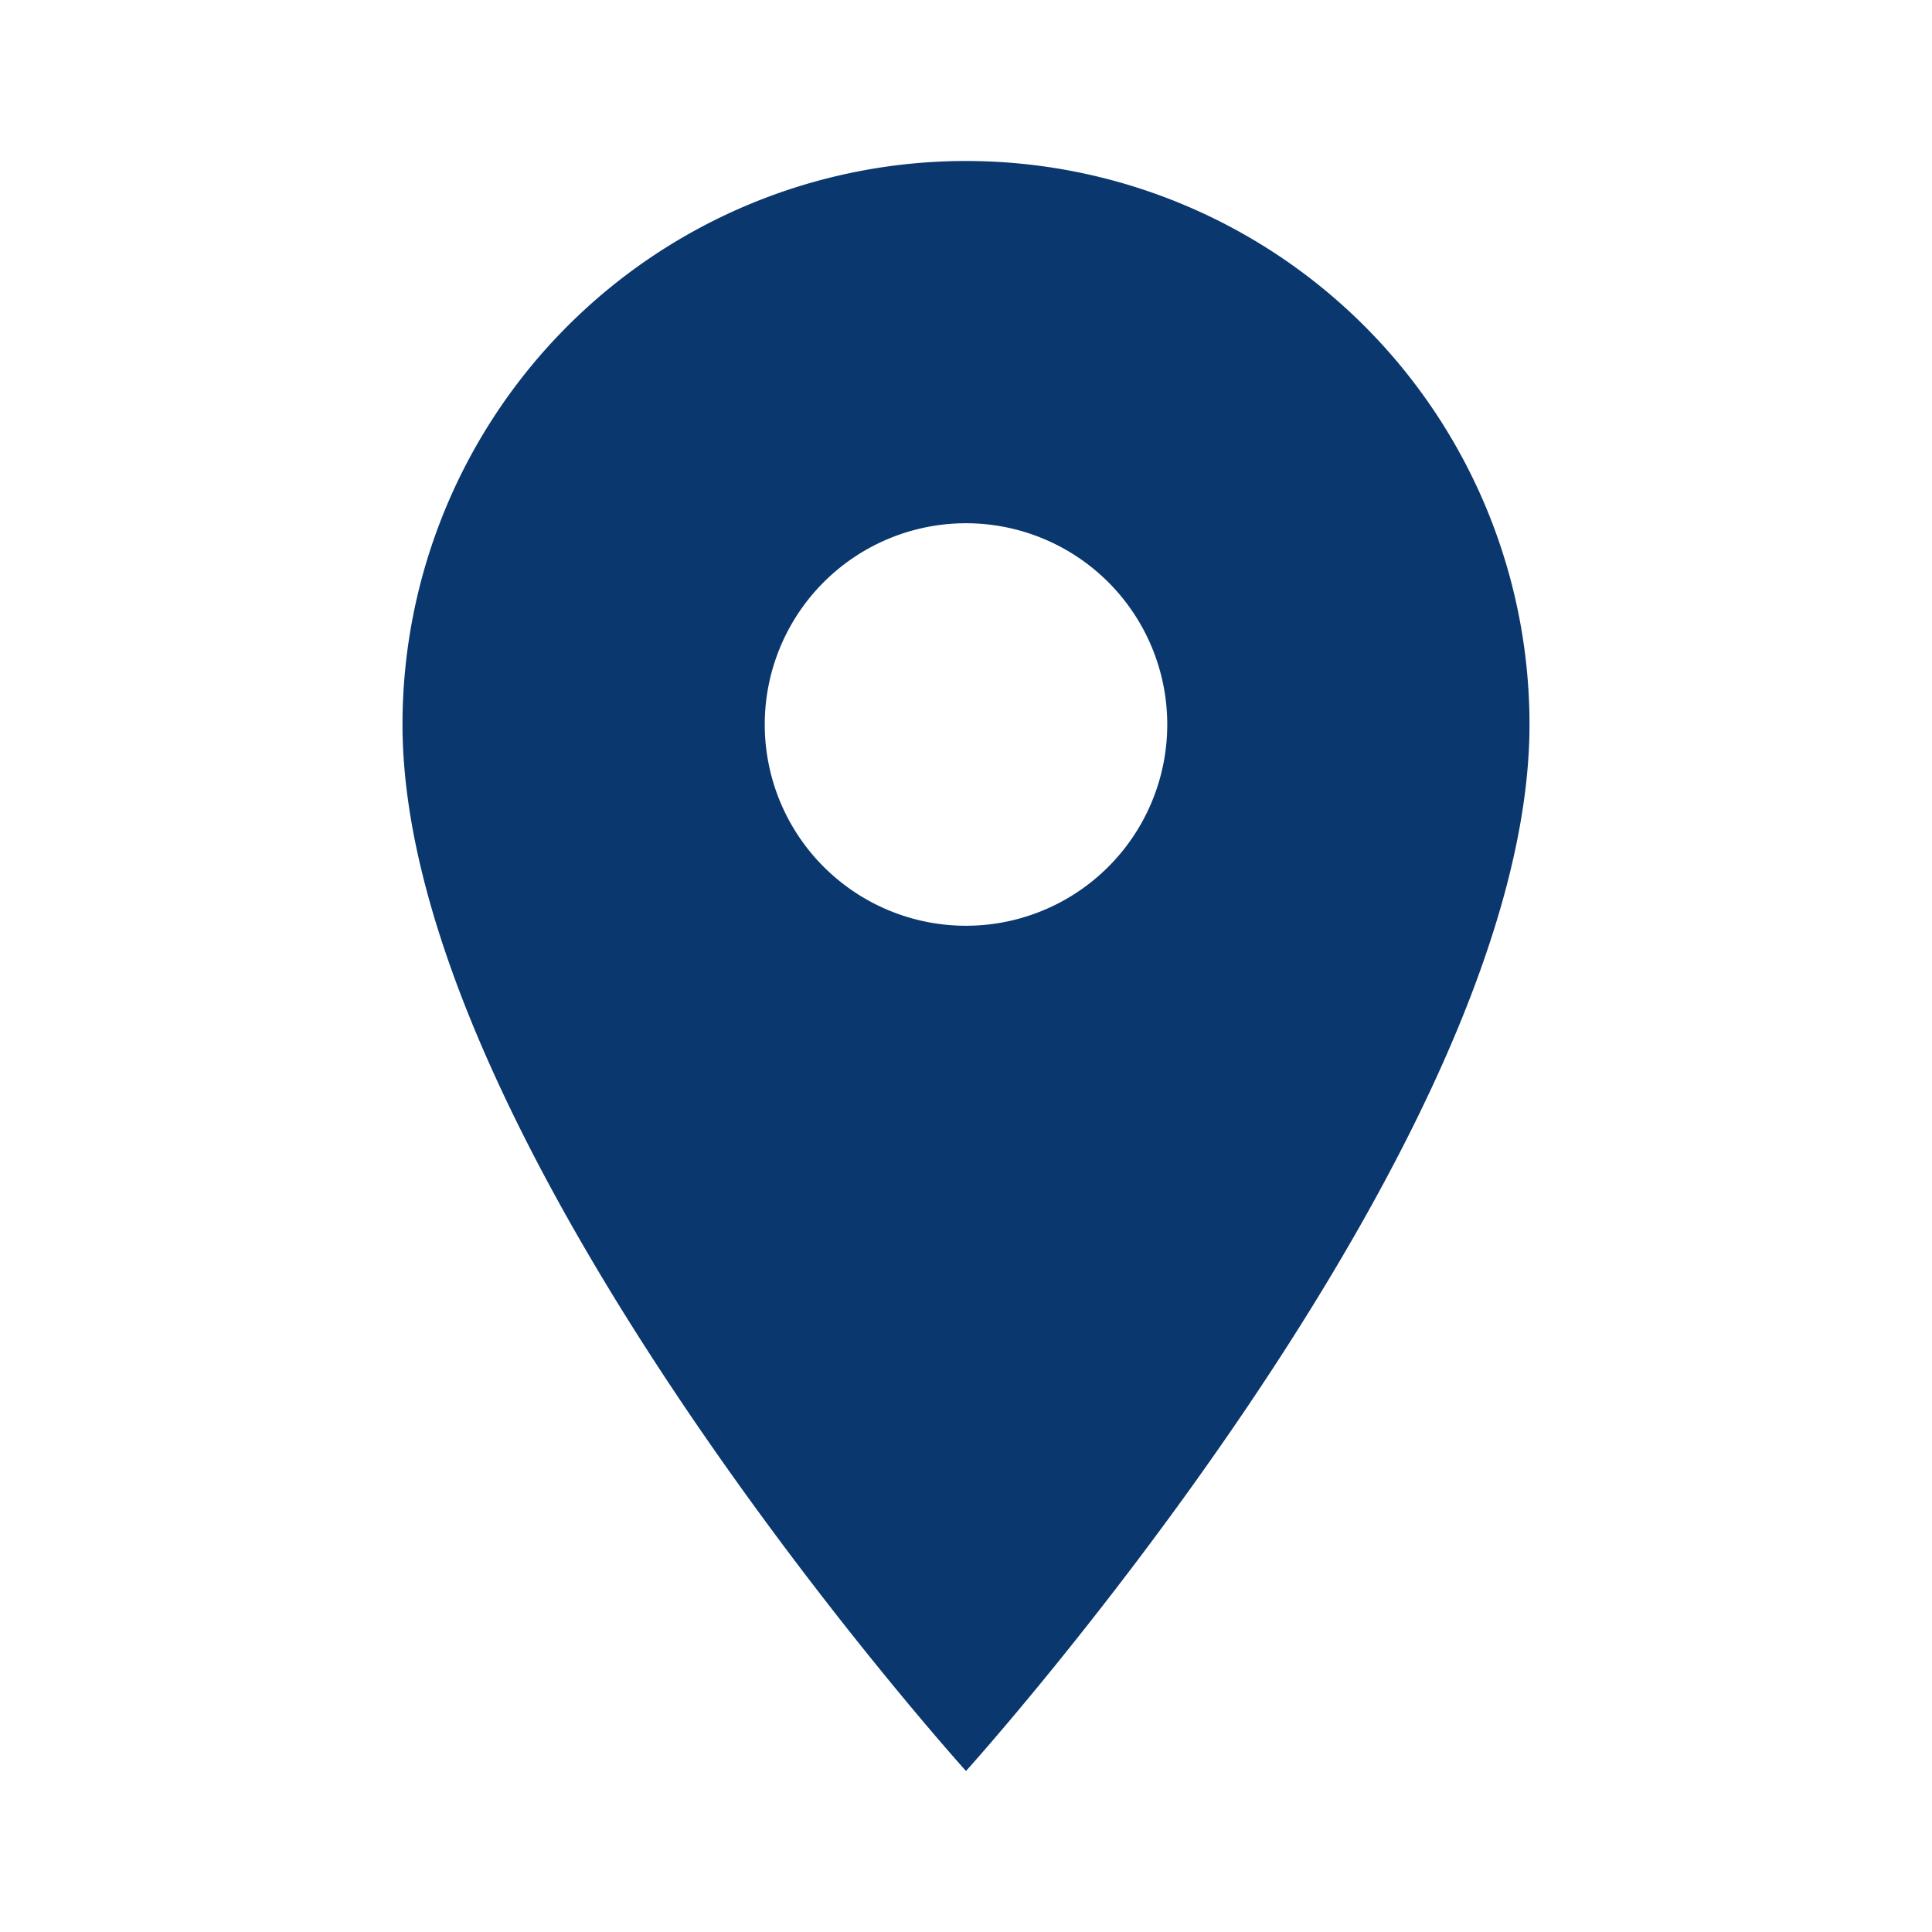 <?xml version="1.0" encoding="UTF-8"?>
<svg xmlns="http://www.w3.org/2000/svg" id="mdi-map-marker" viewBox="0 0 24 24">
  <path fill="#0a376e" d="M12,11.5A2.5,2.5 0 0,1 9.5,9A2.5,2.5 0 0,1 12,6.5A2.5,2.5 0 0,1 14.5,9A2.5,2.5 0 0,1 12,11.5M12,2A7,7 0 0,0 5,9C5,14.25 12,22 12,22C12,22 19,14.25 19,9A7,7 0 0,0 12,2Z"></path>
</svg>
